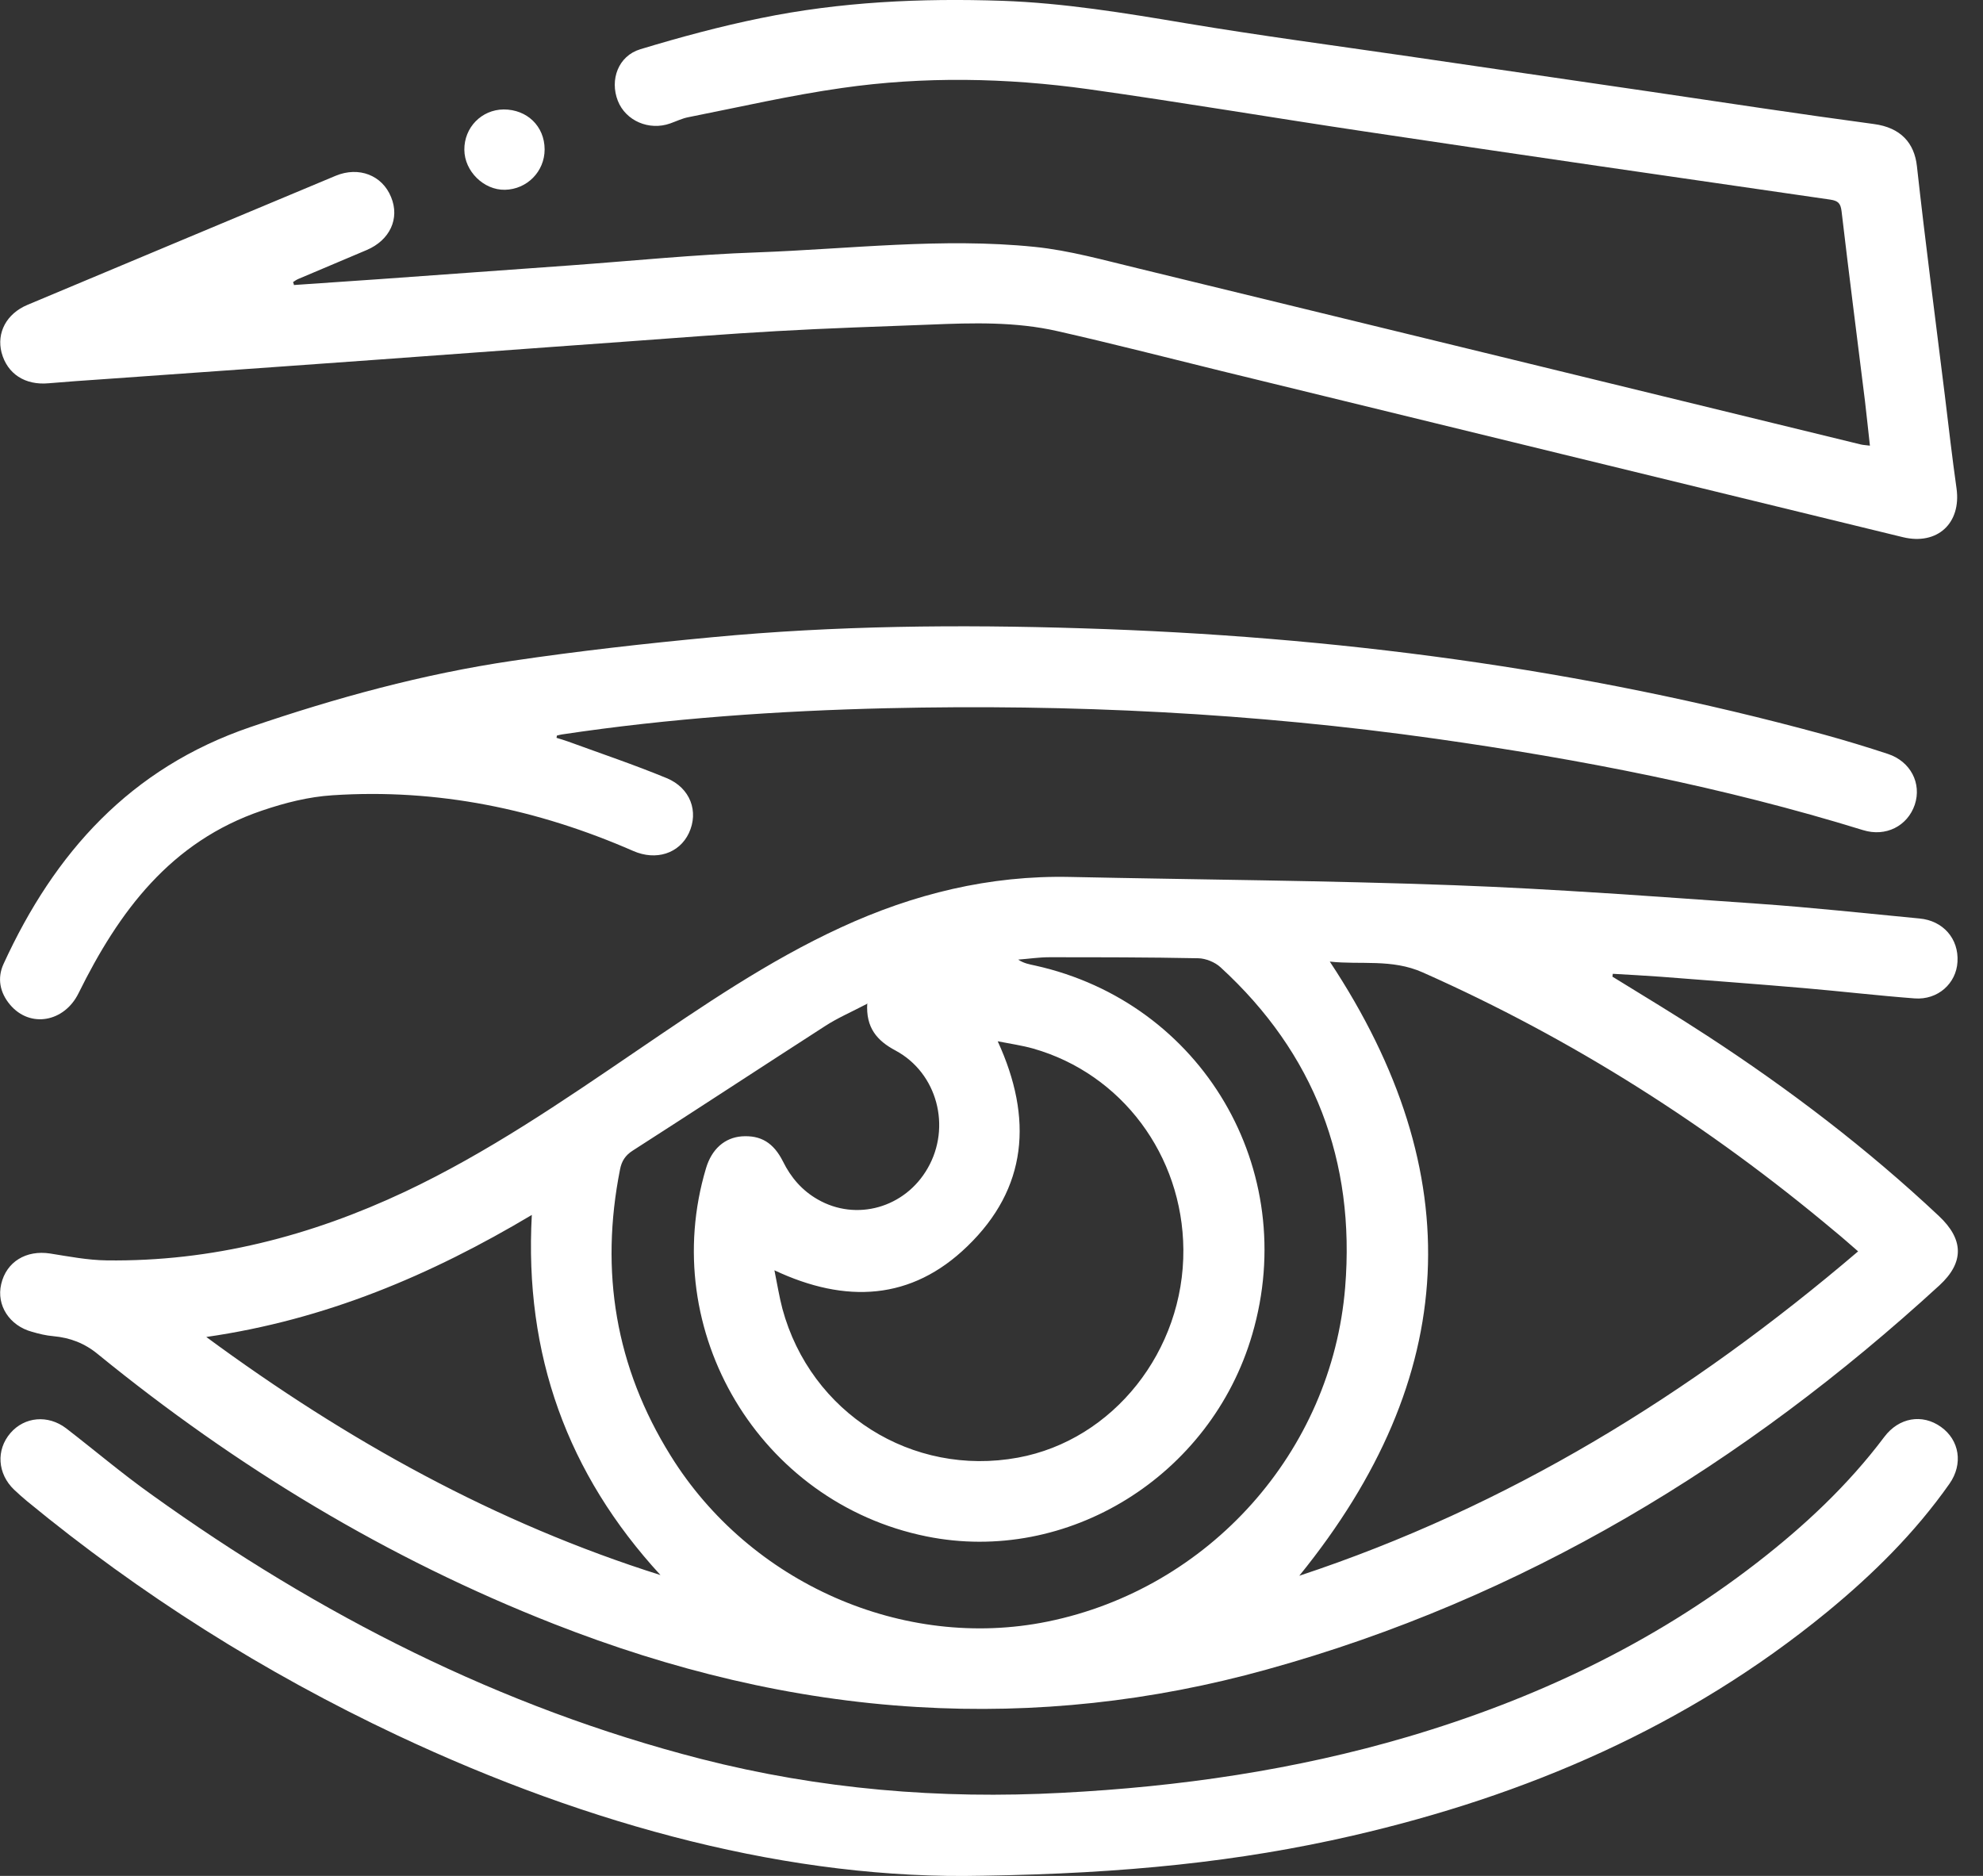 <?xml version="1.0" encoding="UTF-8"?>
<svg xmlns="http://www.w3.org/2000/svg" width="37" height="35" viewBox="0 0 37 35" fill="none">
  <rect x="0" y="0" width="37" height="35" fill="#333333" stroke="none"/>
  <g clip-path="url(#clip0_127_221)">
    <path d="M30.082 18.22C30.677 18.587 31.276 18.947 31.86 19.329C33.391 20.328 34.842 21.434 36.175 22.686C36.642 23.123 36.653 23.553 36.186 23.983C32.543 27.321 28.422 29.826 23.63 31.151C21.5 31.743 19.322 31.982 17.114 31.849C14.771 31.71 12.516 31.155 10.335 30.299C7.228 29.08 4.411 27.372 1.829 25.268C1.576 25.059 1.307 24.959 0.995 24.93C0.859 24.919 0.727 24.886 0.599 24.849C0.176 24.735 -0.07 24.354 0.022 23.96C0.118 23.542 0.488 23.318 0.937 23.388C1.285 23.443 1.638 23.512 1.991 23.516C3.948 23.542 5.795 23.064 7.558 22.234C9.09 21.511 10.485 20.556 11.881 19.605C13.108 18.771 14.331 17.93 15.686 17.306C17.045 16.678 18.466 16.329 19.972 16.362C22.355 16.413 24.742 16.428 27.126 16.516C29.017 16.586 30.905 16.729 32.797 16.861C33.803 16.931 34.809 17.041 35.815 17.137C36.256 17.177 36.55 17.515 36.524 17.945C36.502 18.349 36.157 18.661 35.724 18.628C35.04 18.576 34.357 18.496 33.674 18.437C32.782 18.36 31.886 18.294 30.989 18.224C30.692 18.202 30.391 18.187 30.093 18.169C30.093 18.187 30.086 18.202 30.086 18.22H30.082ZM16.174 18.731C15.88 18.885 15.623 18.995 15.392 19.146C14.195 19.917 13.005 20.699 11.807 21.467C11.668 21.555 11.598 21.665 11.569 21.819C11.191 23.722 11.484 25.507 12.513 27.159C13.989 29.539 16.857 30.803 19.546 30.255C22.557 29.642 24.849 27.09 25.099 24.016C25.29 21.662 24.526 19.653 22.774 18.048C22.671 17.952 22.498 17.882 22.359 17.879C21.43 17.86 20.501 17.86 19.575 17.86C19.384 17.86 19.189 17.89 18.998 17.904C19.101 17.974 19.208 17.992 19.314 18.015C22.429 18.705 24.265 21.823 23.365 24.897C22.594 27.541 19.917 29.201 17.283 28.665C14.176 28.034 12.263 24.838 13.174 21.794C13.28 21.441 13.519 21.228 13.838 21.202C14.195 21.177 14.433 21.32 14.61 21.672C14.757 21.97 14.966 22.212 15.256 22.378C15.976 22.793 16.887 22.536 17.309 21.797C17.753 21.026 17.489 20.02 16.71 19.601C16.365 19.418 16.152 19.175 16.182 18.716L16.174 18.731ZM34.669 23.347C34.504 23.204 34.372 23.086 34.233 22.973C31.893 21.008 29.34 19.384 26.546 18.143C25.969 17.886 25.385 18.004 24.812 17.941C27.434 21.904 27.247 25.698 24.243 29.4C28.14 28.111 31.54 26.017 34.666 23.351L34.669 23.347ZM14.448 23.692C14.503 23.964 14.54 24.196 14.599 24.42C15.127 26.366 17.019 27.56 18.995 27.196C20.772 26.869 22.095 25.202 22.08 23.311C22.065 21.555 20.93 20.035 19.278 19.564C19.072 19.506 18.859 19.476 18.616 19.428C19.278 20.868 19.171 22.172 18.047 23.255C17.008 24.262 15.781 24.328 14.448 23.7V23.692ZM12.325 29.389C10.585 27.497 9.78 25.275 9.923 22.668C8.032 23.795 6.071 24.625 3.849 24.945C6.482 26.884 9.251 28.419 12.329 29.389H12.325Z" fill="white"></path>
    <path d="M5.483 5.318C6.016 5.282 6.552 5.245 7.084 5.208C8.274 5.124 9.461 5.035 10.65 4.951C11.807 4.867 12.968 4.749 14.125 4.709C15.851 4.646 17.577 4.43 19.303 4.606C19.957 4.672 20.603 4.856 21.246 5.01C25.738 6.101 30.229 7.199 34.721 8.293C34.765 8.304 34.809 8.304 34.89 8.315C34.857 8.029 34.831 7.757 34.798 7.485C34.651 6.303 34.5 5.124 34.361 3.941C34.343 3.794 34.298 3.746 34.148 3.724C31.254 3.306 28.36 2.887 25.47 2.454C23.747 2.197 22.032 1.906 20.309 1.664C18.778 1.451 17.239 1.422 15.708 1.642C14.749 1.778 13.798 1.998 12.847 2.186C12.729 2.208 12.619 2.263 12.505 2.303C12.112 2.443 11.675 2.255 11.528 1.881C11.374 1.488 11.536 1.043 11.947 0.919C12.689 0.694 13.438 0.492 14.195 0.338C15.678 0.033 17.184 -0.036 18.697 0.015C19.85 0.055 20.989 0.243 22.127 0.434C23.508 0.665 24.9 0.849 26.285 1.051C27.783 1.271 29.282 1.488 30.78 1.708C32.176 1.914 33.568 2.127 34.963 2.314C35.466 2.38 35.72 2.67 35.767 3.1C35.925 4.532 36.113 5.957 36.289 7.386C36.359 7.963 36.425 8.539 36.506 9.112C36.597 9.762 36.149 10.177 35.507 10.023C31.265 8.991 27.023 7.955 22.781 6.92C21.764 6.67 20.75 6.409 19.729 6.178C18.951 6.001 18.154 6.023 17.364 6.056C16.405 6.093 15.447 6.123 14.492 6.178C13.574 6.229 12.656 6.303 11.738 6.369C10.761 6.438 9.78 6.512 8.803 6.582C7.639 6.666 6.471 6.754 5.307 6.835C4.172 6.916 3.033 6.997 1.899 7.077C1.568 7.1 1.238 7.122 0.907 7.151C0.47 7.191 0.136 6.978 0.029 6.578C-0.066 6.207 0.121 5.854 0.51 5.689C2.428 4.885 4.345 4.081 6.262 3.28C6.695 3.1 7.132 3.269 7.297 3.677C7.463 4.077 7.275 4.481 6.842 4.665C6.42 4.845 5.997 5.021 5.575 5.201C5.538 5.215 5.501 5.241 5.468 5.263L5.483 5.307V5.318Z" fill="white"></path>
    <path d="M10.379 13.765C10.452 13.787 10.526 13.809 10.599 13.835C11.212 14.059 11.833 14.268 12.439 14.518C12.883 14.702 13.041 15.143 12.854 15.543C12.674 15.925 12.241 16.064 11.815 15.877C10.026 15.095 8.161 14.709 6.203 14.838C5.755 14.867 5.322 14.977 4.888 15.124C3.18 15.704 2.218 17.008 1.465 18.532C1.201 19.069 0.562 19.19 0.187 18.745C-0.004 18.518 -0.055 18.25 0.066 17.985C1.017 15.91 2.431 14.331 4.668 13.567C6.269 13.02 7.892 12.575 9.563 12.329C10.801 12.146 12.046 12.006 13.291 11.889C15.586 11.672 17.889 11.65 20.192 11.723C24.878 11.867 29.506 12.469 34.038 13.707C34.438 13.817 34.835 13.938 35.224 14.066C35.65 14.206 35.859 14.617 35.727 15.014C35.591 15.414 35.184 15.62 34.761 15.488C32.157 14.684 29.491 14.166 26.795 13.784C23.395 13.303 19.979 13.134 16.549 13.214C14.518 13.262 12.494 13.402 10.485 13.703C10.452 13.707 10.419 13.718 10.39 13.725C10.39 13.74 10.386 13.758 10.382 13.773L10.379 13.765Z" fill="white"></path>
    <path d="M18.326 34.997C14.79 35.078 11.021 34.075 7.415 32.378C4.929 31.207 2.622 29.752 0.499 28.004C0.419 27.938 0.338 27.864 0.264 27.795C-0.048 27.497 -0.077 27.053 0.195 26.737C0.459 26.432 0.896 26.392 1.234 26.649C1.767 27.06 2.277 27.494 2.824 27.883C5.953 30.131 9.339 31.857 13.085 32.819C15.296 33.384 17.537 33.572 19.814 33.45C22.006 33.337 24.162 33.025 26.27 32.404C28.632 31.706 30.828 30.67 32.782 29.157C33.667 28.471 34.482 27.71 35.158 26.81C35.43 26.447 35.867 26.373 36.216 26.623C36.561 26.869 36.634 27.314 36.374 27.684C35.731 28.599 34.941 29.378 34.082 30.083C31.482 32.213 28.481 33.502 25.231 34.251C23.123 34.736 20.982 34.956 18.334 34.997H18.326Z" fill="white"></path>
    <path d="M10.162 2.788C10.162 3.199 9.835 3.533 9.42 3.541C9.027 3.548 8.667 3.196 8.664 2.795C8.66 2.38 8.983 2.046 9.398 2.042C9.835 2.042 10.159 2.355 10.162 2.784V2.788Z" fill="white"></path>
  </g>
  <defs>
    <clipPath id="clip0_127_221">
      <rect width="36.532" height="35" fill="white" transform="translate(0 0)"></rect>
    </clipPath>
  </defs>
</svg>
